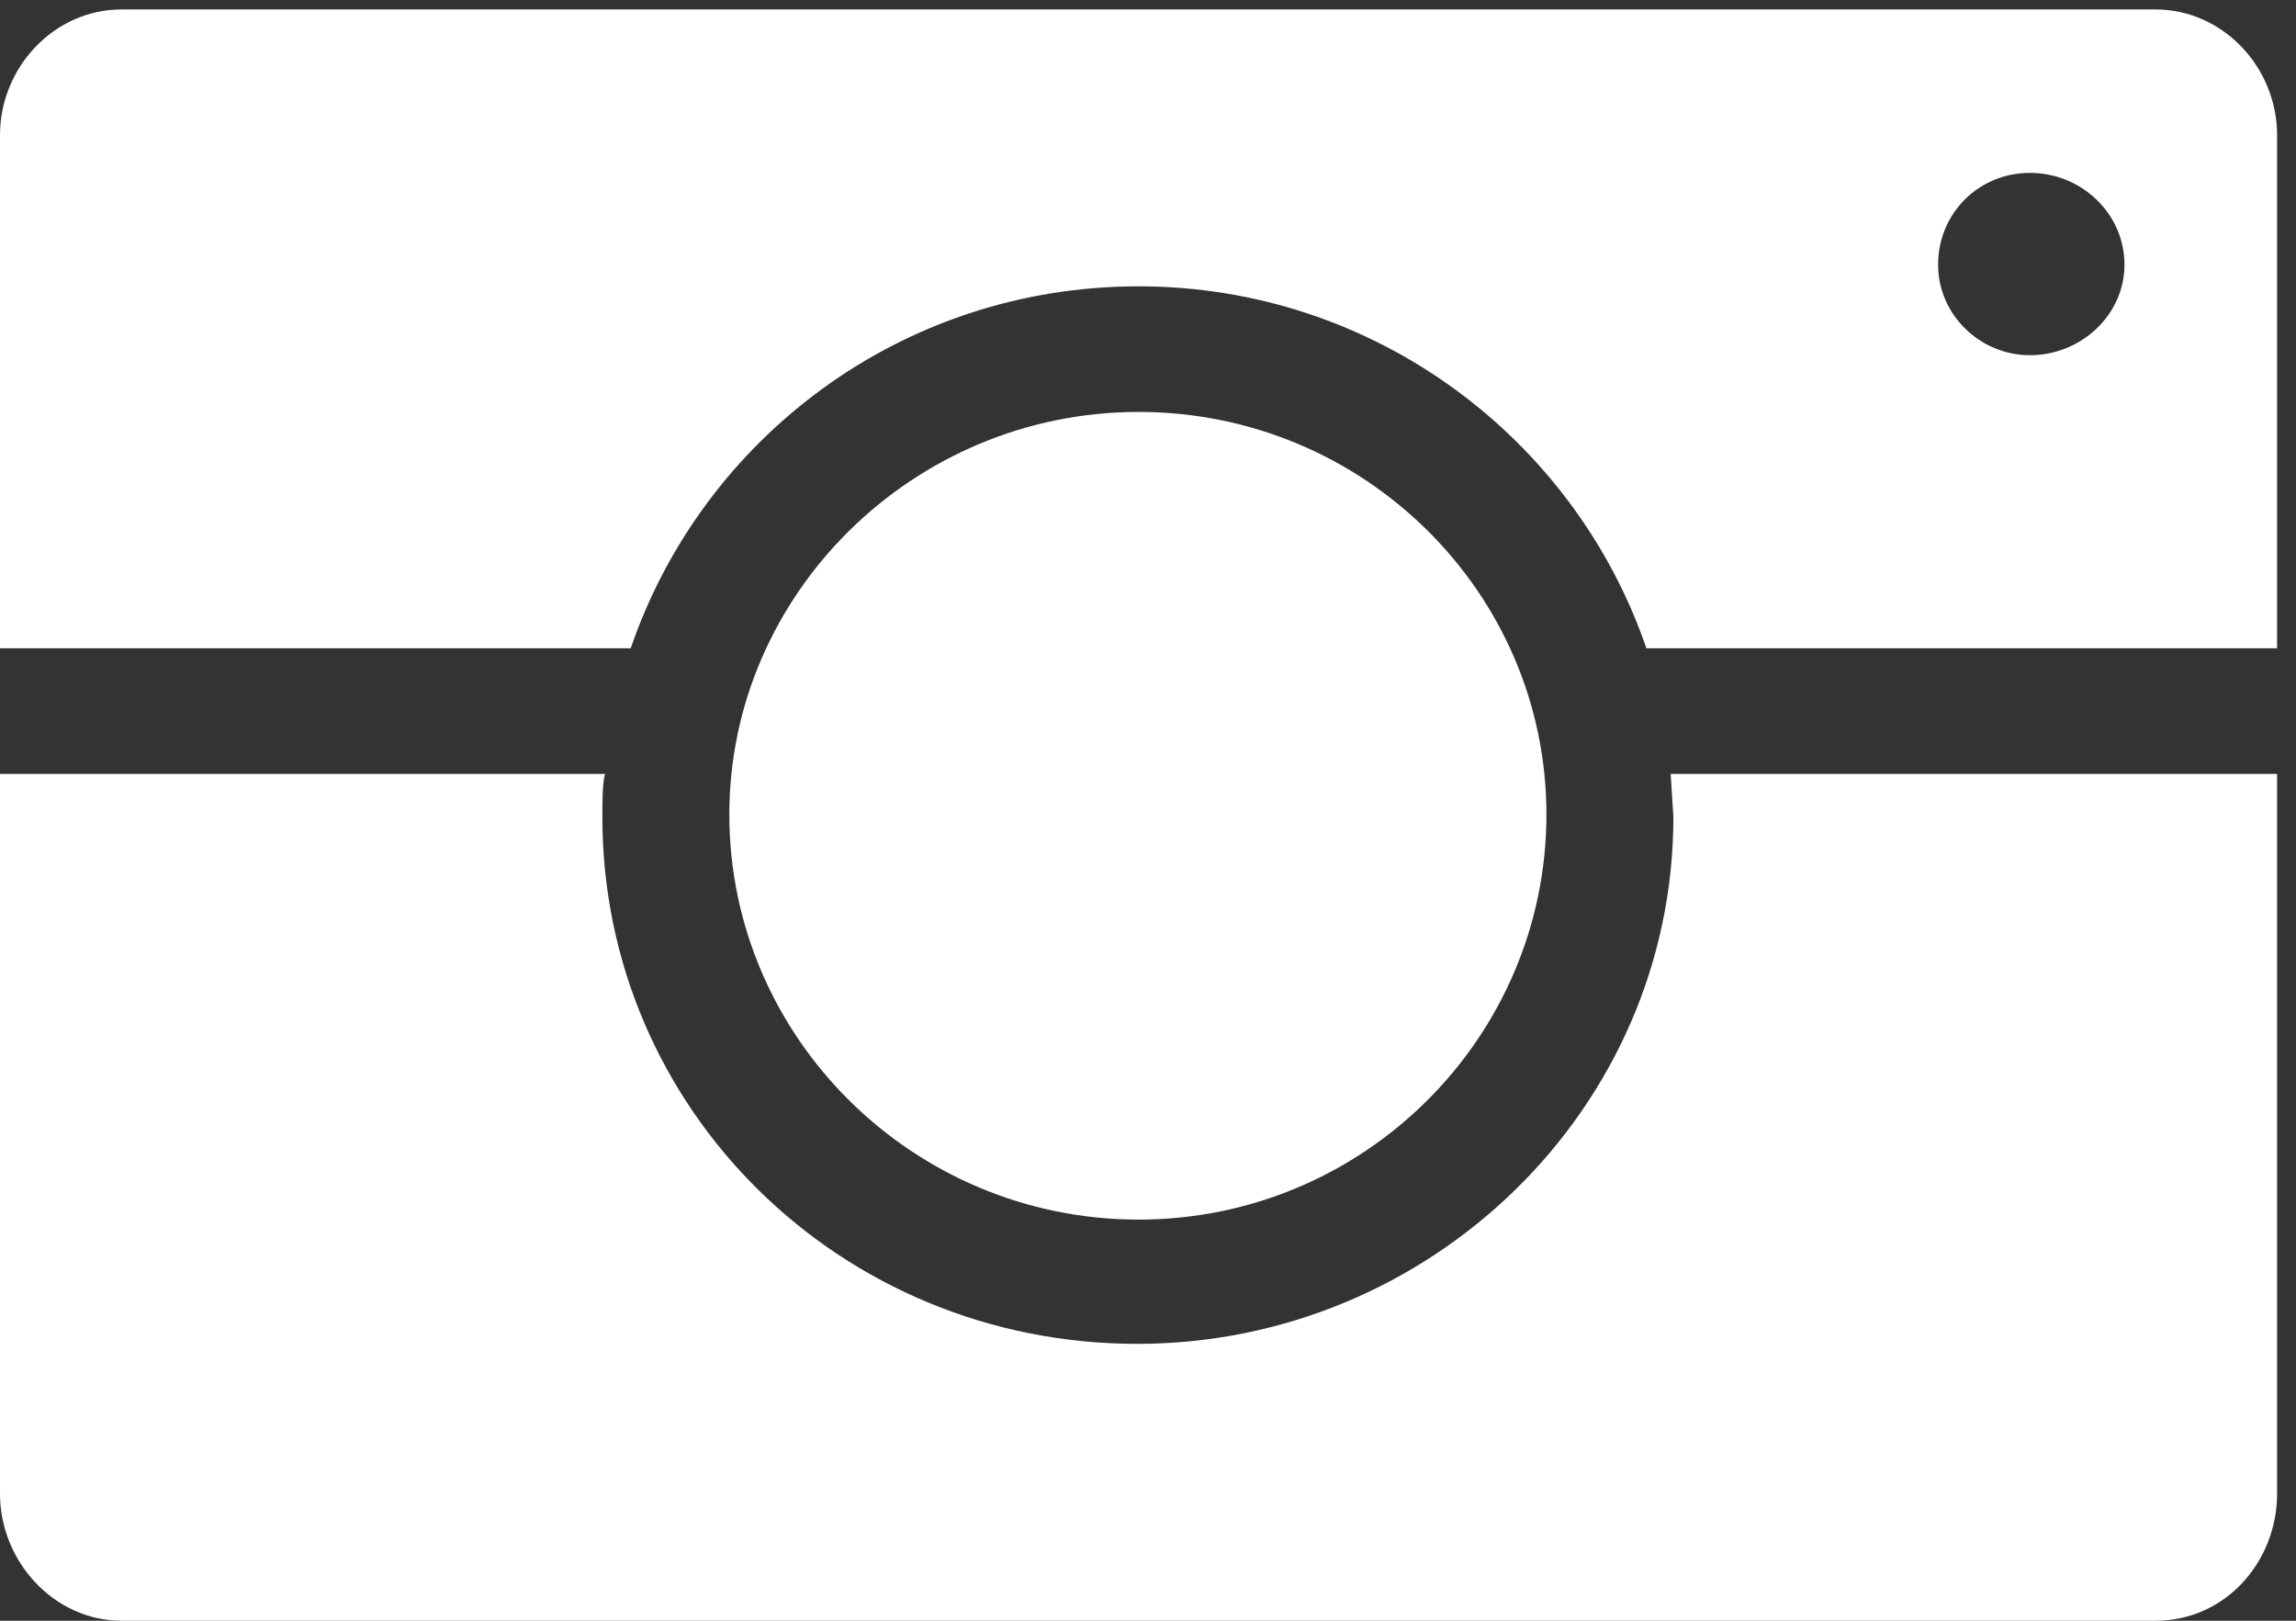 <svg width="17" height="12" viewBox="0 0 17 12" xmlns="http://www.w3.org/2000/svg"><rect x="0" y="0" width="17" height="12" fill="#333333" stroke="none"/><title>Imported Layers</title><g fill="#FFF" fill-rule="evenodd"><path d="M4.67 4.8c.53-1.55 2-2.68 3.76-2.68 1.75 0 3.23 1.13 3.76 2.68h4.67V1c0-.5-.4-.93-.9-.93H.9C.4.07 0 .5 0 1v3.8h4.67zm10.36-3.52c.38 0 .7.3.7.68 0 .37-.32.67-.7.67-.37 0-.68-.3-.68-.67 0-.38.3-.68.68-.68zM12.37 5.73l.02.32c0 2.16-1.8 3.9-3.97 3.9-2.2 0-3.96-1.74-3.96-3.9 0-.1 0-.26.02-.32H0v5.33c0 .5.4.94.9.94h15.06c.52 0 .9-.44.9-.94V5.73h-4.5"/><path d="M8.43 3.05C6.76 3.05 5.4 4.4 5.4 6.03c0 1.65 1.36 3 3.03 3 1.67 0 3.02-1.35 3.02-3 0-1.64-1.35-2.98-3.02-2.98"/></g></svg>